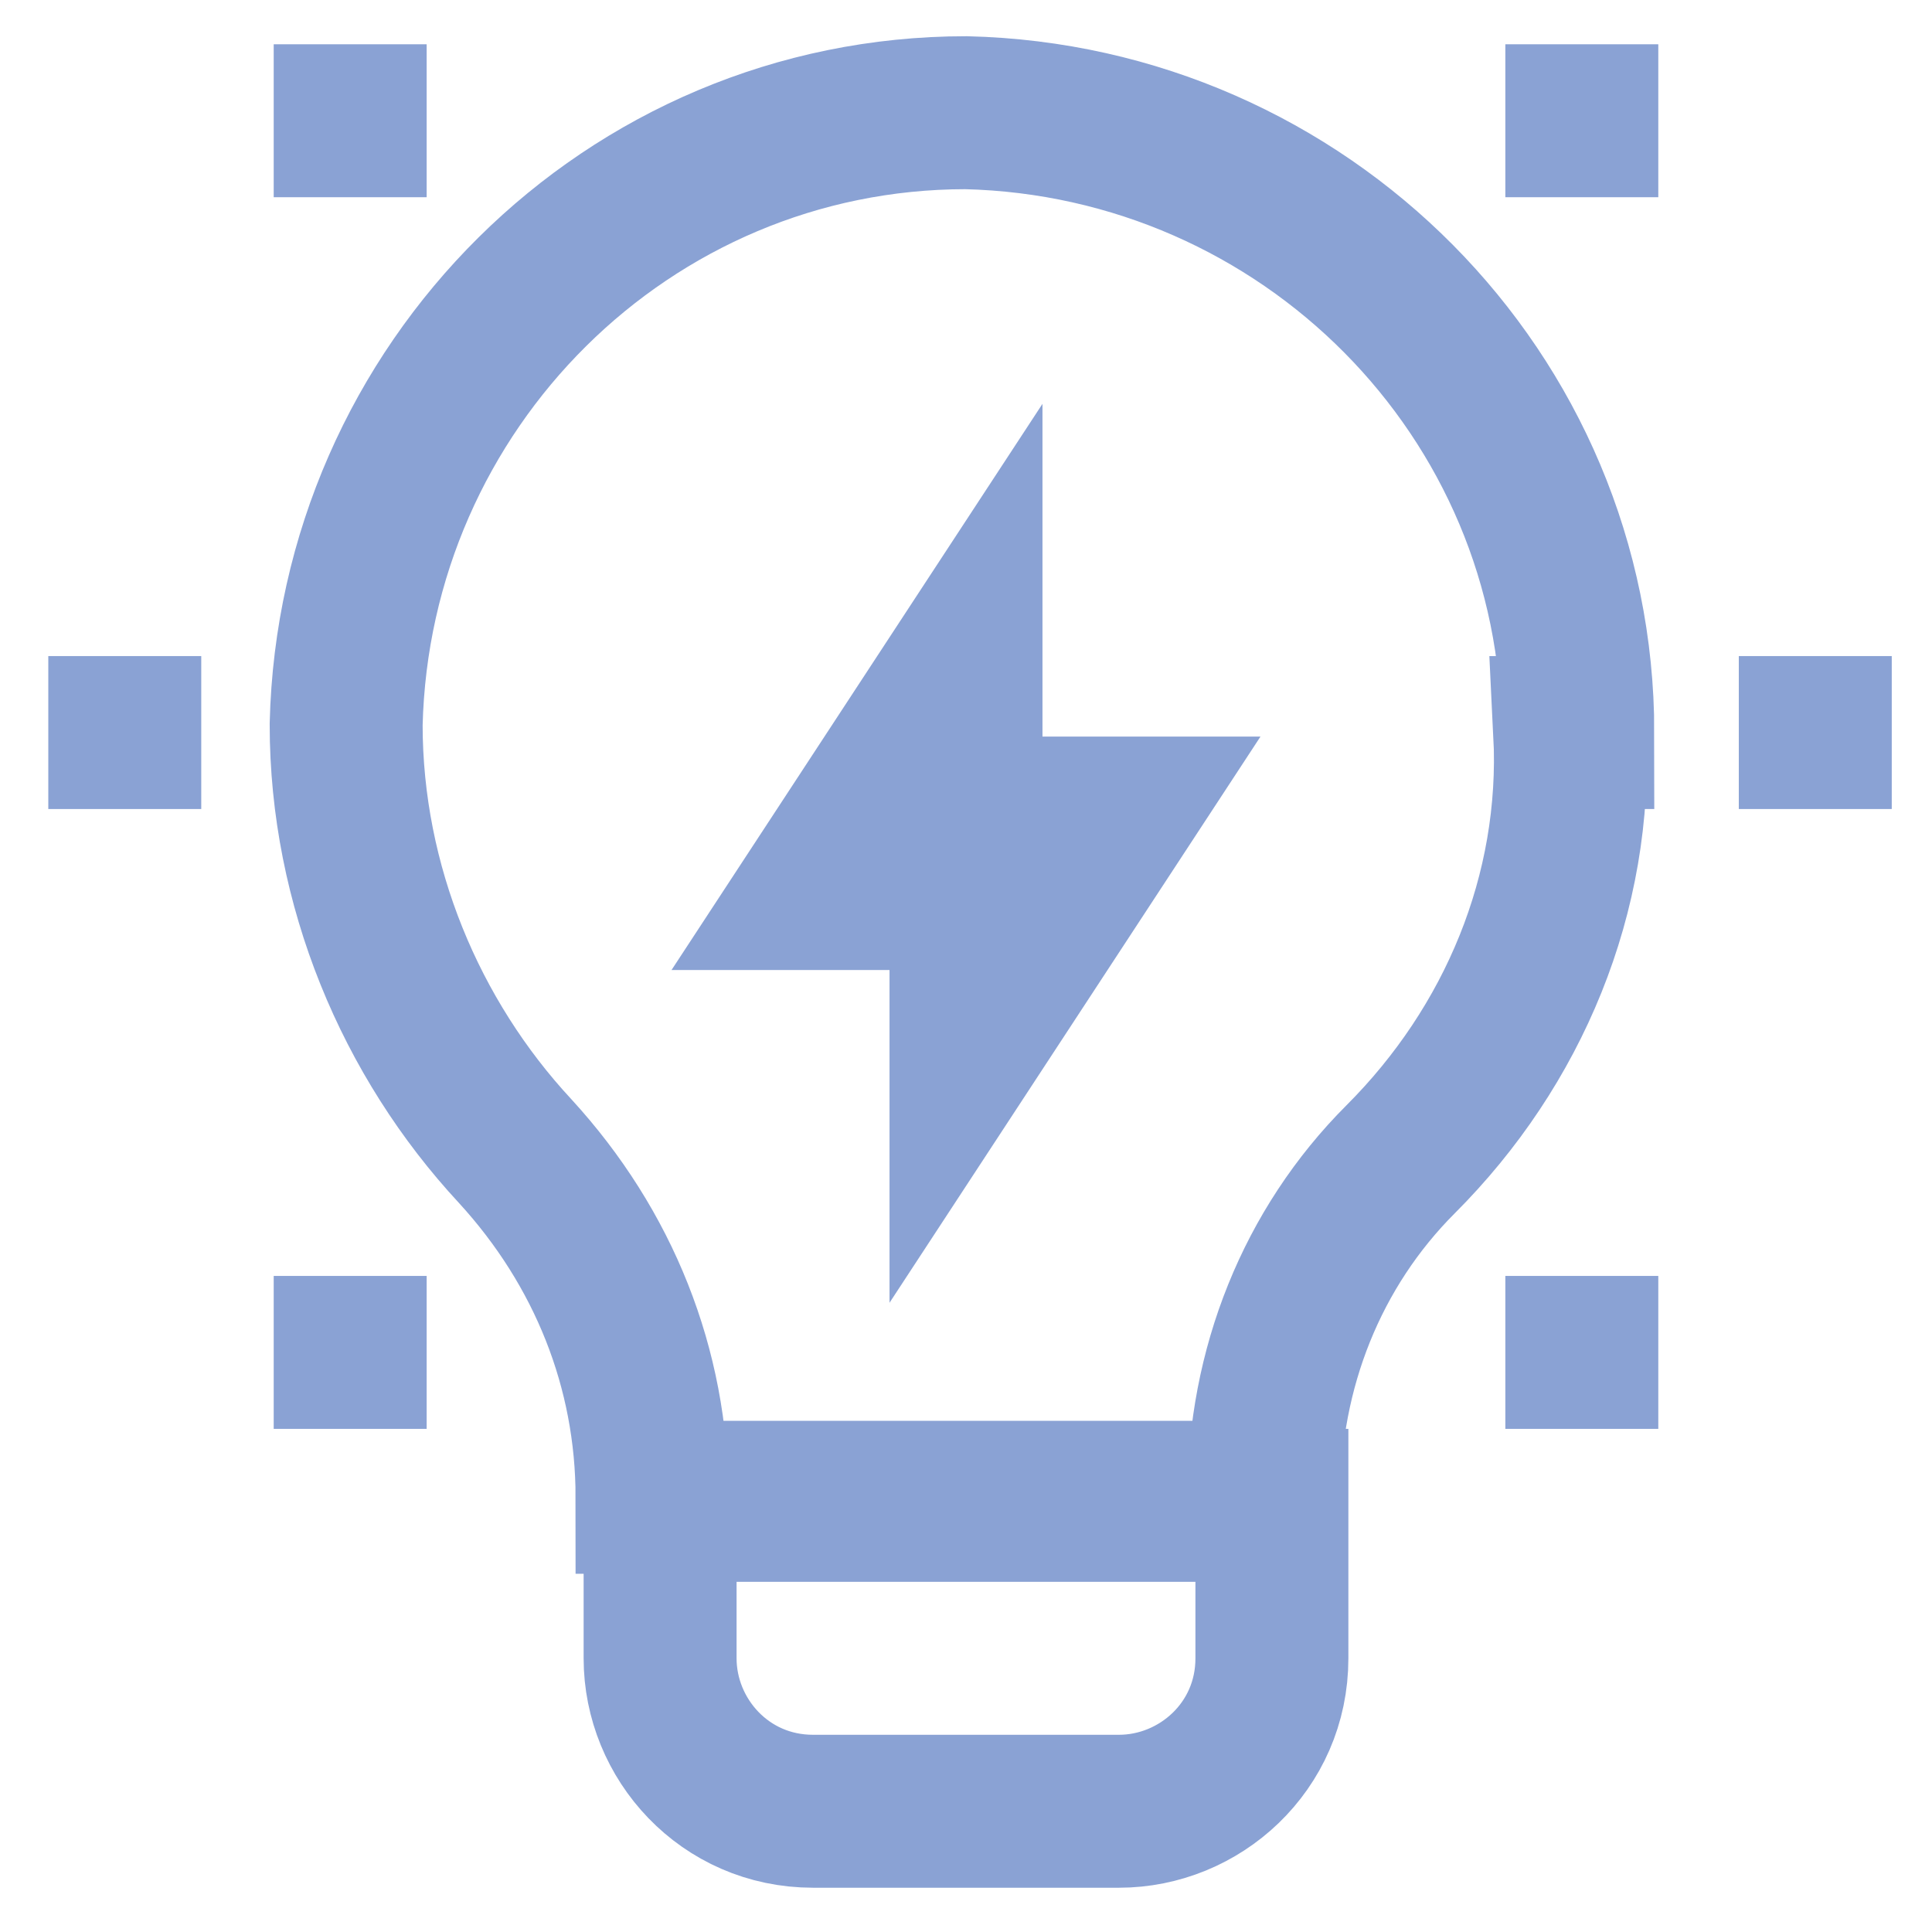<?xml version="1.0" encoding="UTF-8"?>
<svg xmlns="http://www.w3.org/2000/svg" version="1.1" viewBox="0 0 24 24">
  <defs>
    <style>
      .cls-1 {
        fill: none;
        stroke: #8aa2d4;
        stroke-miterlimit: 10;
        stroke-width: 1.9px;
      }
    </style>
  </defs>
  <!-- Generator: Adobe Illustrator 28.7.1, SVG Export Plug-In . SVG Version: 1.2.0 Build 142)  -->
  <g>
    <g id="Layer_1">
      <g>
        <path class="cls-1" d="M19.6,9.1c0-4.2-3.4-7.6-7.6-7.7-4.2,0-7.6,3.4-7.7,7.6,0,2,.8,3.9,2.1,5.3,1.1,1.2,1.7,2.7,1.7,4.3h7.6c0-1.6.6-3.1,1.7-4.2,1.4-1.4,2.2-3.3,2.1-5.3Z"/>
        <path class="cls-1" d="M12,8.2l-1.9,2.9h1.9v-2.9Z"/>
        <path class="cls-1" d="M12,13l1.9-2.9h-1.9v2.9Z"/>
        <path class="cls-1" d="M8.2,18.7h7.6v1.9c0,1.1-.9,1.9-1.9,1.9h-3.8c-1.1,0-1.9-.9-1.9-1.9v-1.9h0Z"/>
        <path class="cls-1" d="M.6,9.1h1.9"/>
        <path class="cls-1" d="M3.4,1.5h1.9"/>
        <path class="cls-1" d="M3.4,16.8h1.9"/>
        <path class="cls-1" d="M23.5,9.1h-1.9"/>
        <path class="cls-1" d="M20.6,16.8h-1.9"/>
        <path class="cls-1" d="M20.6,1.5h-1.9"/>
      </g>
    </g>
  </g>
</svg>